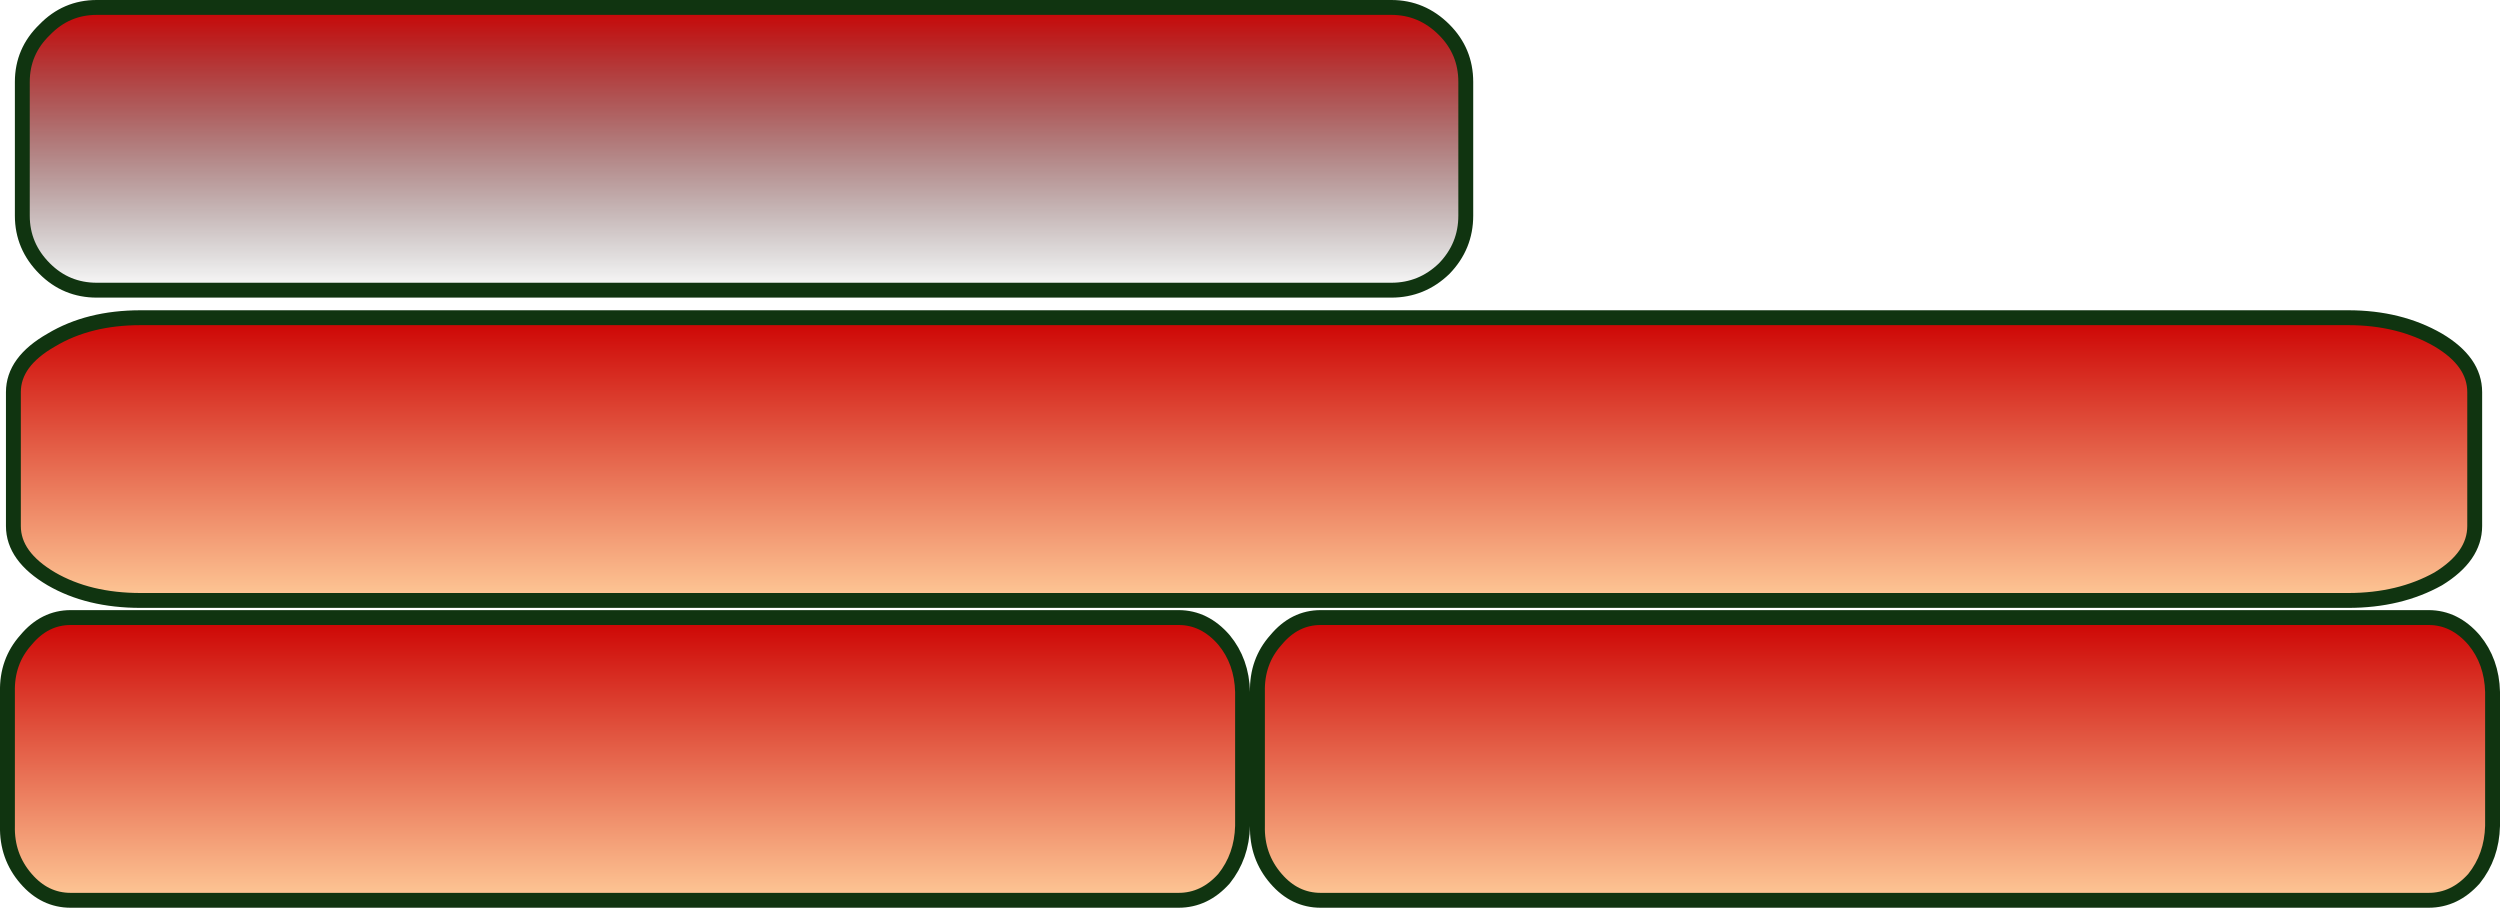 <?xml version="1.0" encoding="UTF-8" standalone="no"?>
<svg xmlns:xlink="http://www.w3.org/1999/xlink" height="61.0px" width="168.0px" xmlns="http://www.w3.org/2000/svg">
  <g transform="matrix(1.0, 0.0, 0.0, 1.0, 47.5, 8.5)">
    <path d="M46.0 -8.0 Q48.05 -8.0 49.55 -6.5 51.0 -5.05 51.0 -3.0 L51.0 6.0 Q51.0 8.05 49.55 9.55 48.05 11.0 46.0 11.0 L-41.0 11.0 Q-43.05 11.0 -44.5 9.55 -46.0 8.05 -46.0 6.0 L-46.0 -3.0 Q-46.0 -5.05 -44.5 -6.5 -43.05 -8.0 -41.0 -8.0 L46.0 -8.0" fill="url(#gradient0)" fill-rule="evenodd" stroke="none"/>
    <path d="M-44.05 30.4 Q-46.6 28.9 -46.6 26.85 L-46.6 17.85 Q-46.6 15.8 -44.05 14.35 -41.55 12.85 -38.05 12.85 L110.3 12.85 Q113.75 12.85 116.35 14.35 118.8 15.8 118.8 17.85 L118.8 26.85 Q118.8 28.9 116.35 30.4 113.75 31.85 110.3 31.85 L-38.05 31.85 Q-41.55 31.85 -44.05 30.4" fill="url(#gradient1)" fill-rule="evenodd" stroke="none"/>
    <path d="M120.0 38.0 L120.0 47.0 Q119.95 49.05 118.75 50.55 117.45 52.0 115.7 52.0 L41.25 52.0 Q39.5 52.0 38.25 50.55 36.95 49.05 37.0 47.0 L37.0 38.0 Q36.95 35.95 38.25 34.5 39.5 33.0 41.25 33.0 L115.7 33.0 Q117.45 33.0 118.75 34.5 119.95 35.95 120.0 38.0" fill="url(#gradient2)" fill-rule="evenodd" stroke="none"/>
    <path d="M-47.0 47.0 L-47.0 38.0 Q-47.05 35.95 -45.75 34.5 -44.5 33.0 -42.75 33.0 L31.7 33.0 Q33.45 33.0 34.75 34.5 35.95 35.95 36.0 38.0 L36.0 47.0 Q35.95 49.05 34.75 50.55 33.45 52.0 31.7 52.0 L-42.75 52.0 Q-44.5 52.0 -45.75 50.55 -47.05 49.05 -47.0 47.0" fill="url(#gradient3)" fill-rule="evenodd" stroke="none"/>
    <path d="M46.0 -8.0 L-41.0 -8.0 Q-43.05 -8.0 -44.5 -6.5 -46.0 -5.05 -46.0 -3.0 L-46.0 6.0 Q-46.0 8.05 -44.5 9.55 -43.05 11.0 -41.0 11.0 L46.0 11.0 Q48.05 11.0 49.55 9.55 51.0 8.05 51.0 6.0 L51.0 -3.0 Q51.0 -5.05 49.55 -6.5 48.05 -8.0 46.0 -8.0 M-44.05 30.4 Q-41.55 31.85 -38.05 31.85 L110.3 31.85 Q113.75 31.85 116.35 30.4 118.8 28.9 118.8 26.85 L118.8 17.85 Q118.8 15.8 116.35 14.35 113.75 12.85 110.3 12.85 L-38.05 12.85 Q-41.55 12.85 -44.05 14.35 -46.6 15.8 -46.6 17.85 L-46.6 26.85 Q-46.6 28.9 -44.05 30.4 M-47.0 47.0 Q-47.05 49.05 -45.75 50.55 -44.5 52.0 -42.75 52.0 L31.7 52.0 Q33.45 52.0 34.75 50.55 35.95 49.05 36.0 47.0 L36.0 38.0 Q35.95 35.95 34.75 34.5 33.45 33.0 31.7 33.0 L-42.75 33.0 Q-44.5 33.0 -45.75 34.5 -47.05 35.95 -47.0 38.0 L-47.0 47.0 M120.0 38.0 Q119.95 35.95 118.75 34.5 117.45 33.0 115.7 33.0 L41.25 33.0 Q39.5 33.0 38.25 34.5 36.95 35.95 37.0 38.0 L37.0 47.0 Q36.95 49.05 38.25 50.55 39.5 52.0 41.25 52.0 L115.7 52.0 Q117.45 52.0 118.75 50.55 119.95 49.05 120.0 47.0 L120.0 38.0" fill="none" stroke="#103410" stroke-linecap="round" stroke-linejoin="round" stroke-width="1.0"/>
  </g>
  <defs>
    <linearGradient gradientTransform="matrix(0.0, 0.012, -0.059, 0.0, 2.5, 1.5)" gradientUnits="userSpaceOnUse" id="gradient0" spreadMethod="pad" x1="-819.2" x2="819.2">
      <stop offset="0.0" stop-color="#cc0000"/>
      <stop offset="1.0" stop-color="#000000" stop-opacity="0.0"/>
    </linearGradient>
    <linearGradient gradientTransform="matrix(0.0, 0.012, -0.101, 0.0, 36.1, 22.35)" gradientUnits="userSpaceOnUse" id="gradient1" spreadMethod="pad" x1="-819.2" x2="819.2">
      <stop offset="0.0" stop-color="#cc0000"/>
      <stop offset="1.0" stop-color="#ffcc99"/>
    </linearGradient>
    <linearGradient gradientTransform="matrix(0.0, 0.012, -0.051, 0.0, 78.5, 42.5)" gradientUnits="userSpaceOnUse" id="gradient2" spreadMethod="pad" x1="-819.2" x2="819.2">
      <stop offset="0.0" stop-color="#cc0000"/>
      <stop offset="1.0" stop-color="#ffcc99"/>
    </linearGradient>
    <linearGradient gradientTransform="matrix(0.0, 0.012, -0.051, 0.0, -5.5, 42.5)" gradientUnits="userSpaceOnUse" id="gradient3" spreadMethod="pad" x1="-819.2" x2="819.2">
      <stop offset="0.0" stop-color="#cc0000"/>
      <stop offset="1.0" stop-color="#ffcc99"/>
    </linearGradient>
  </defs>
</svg>
